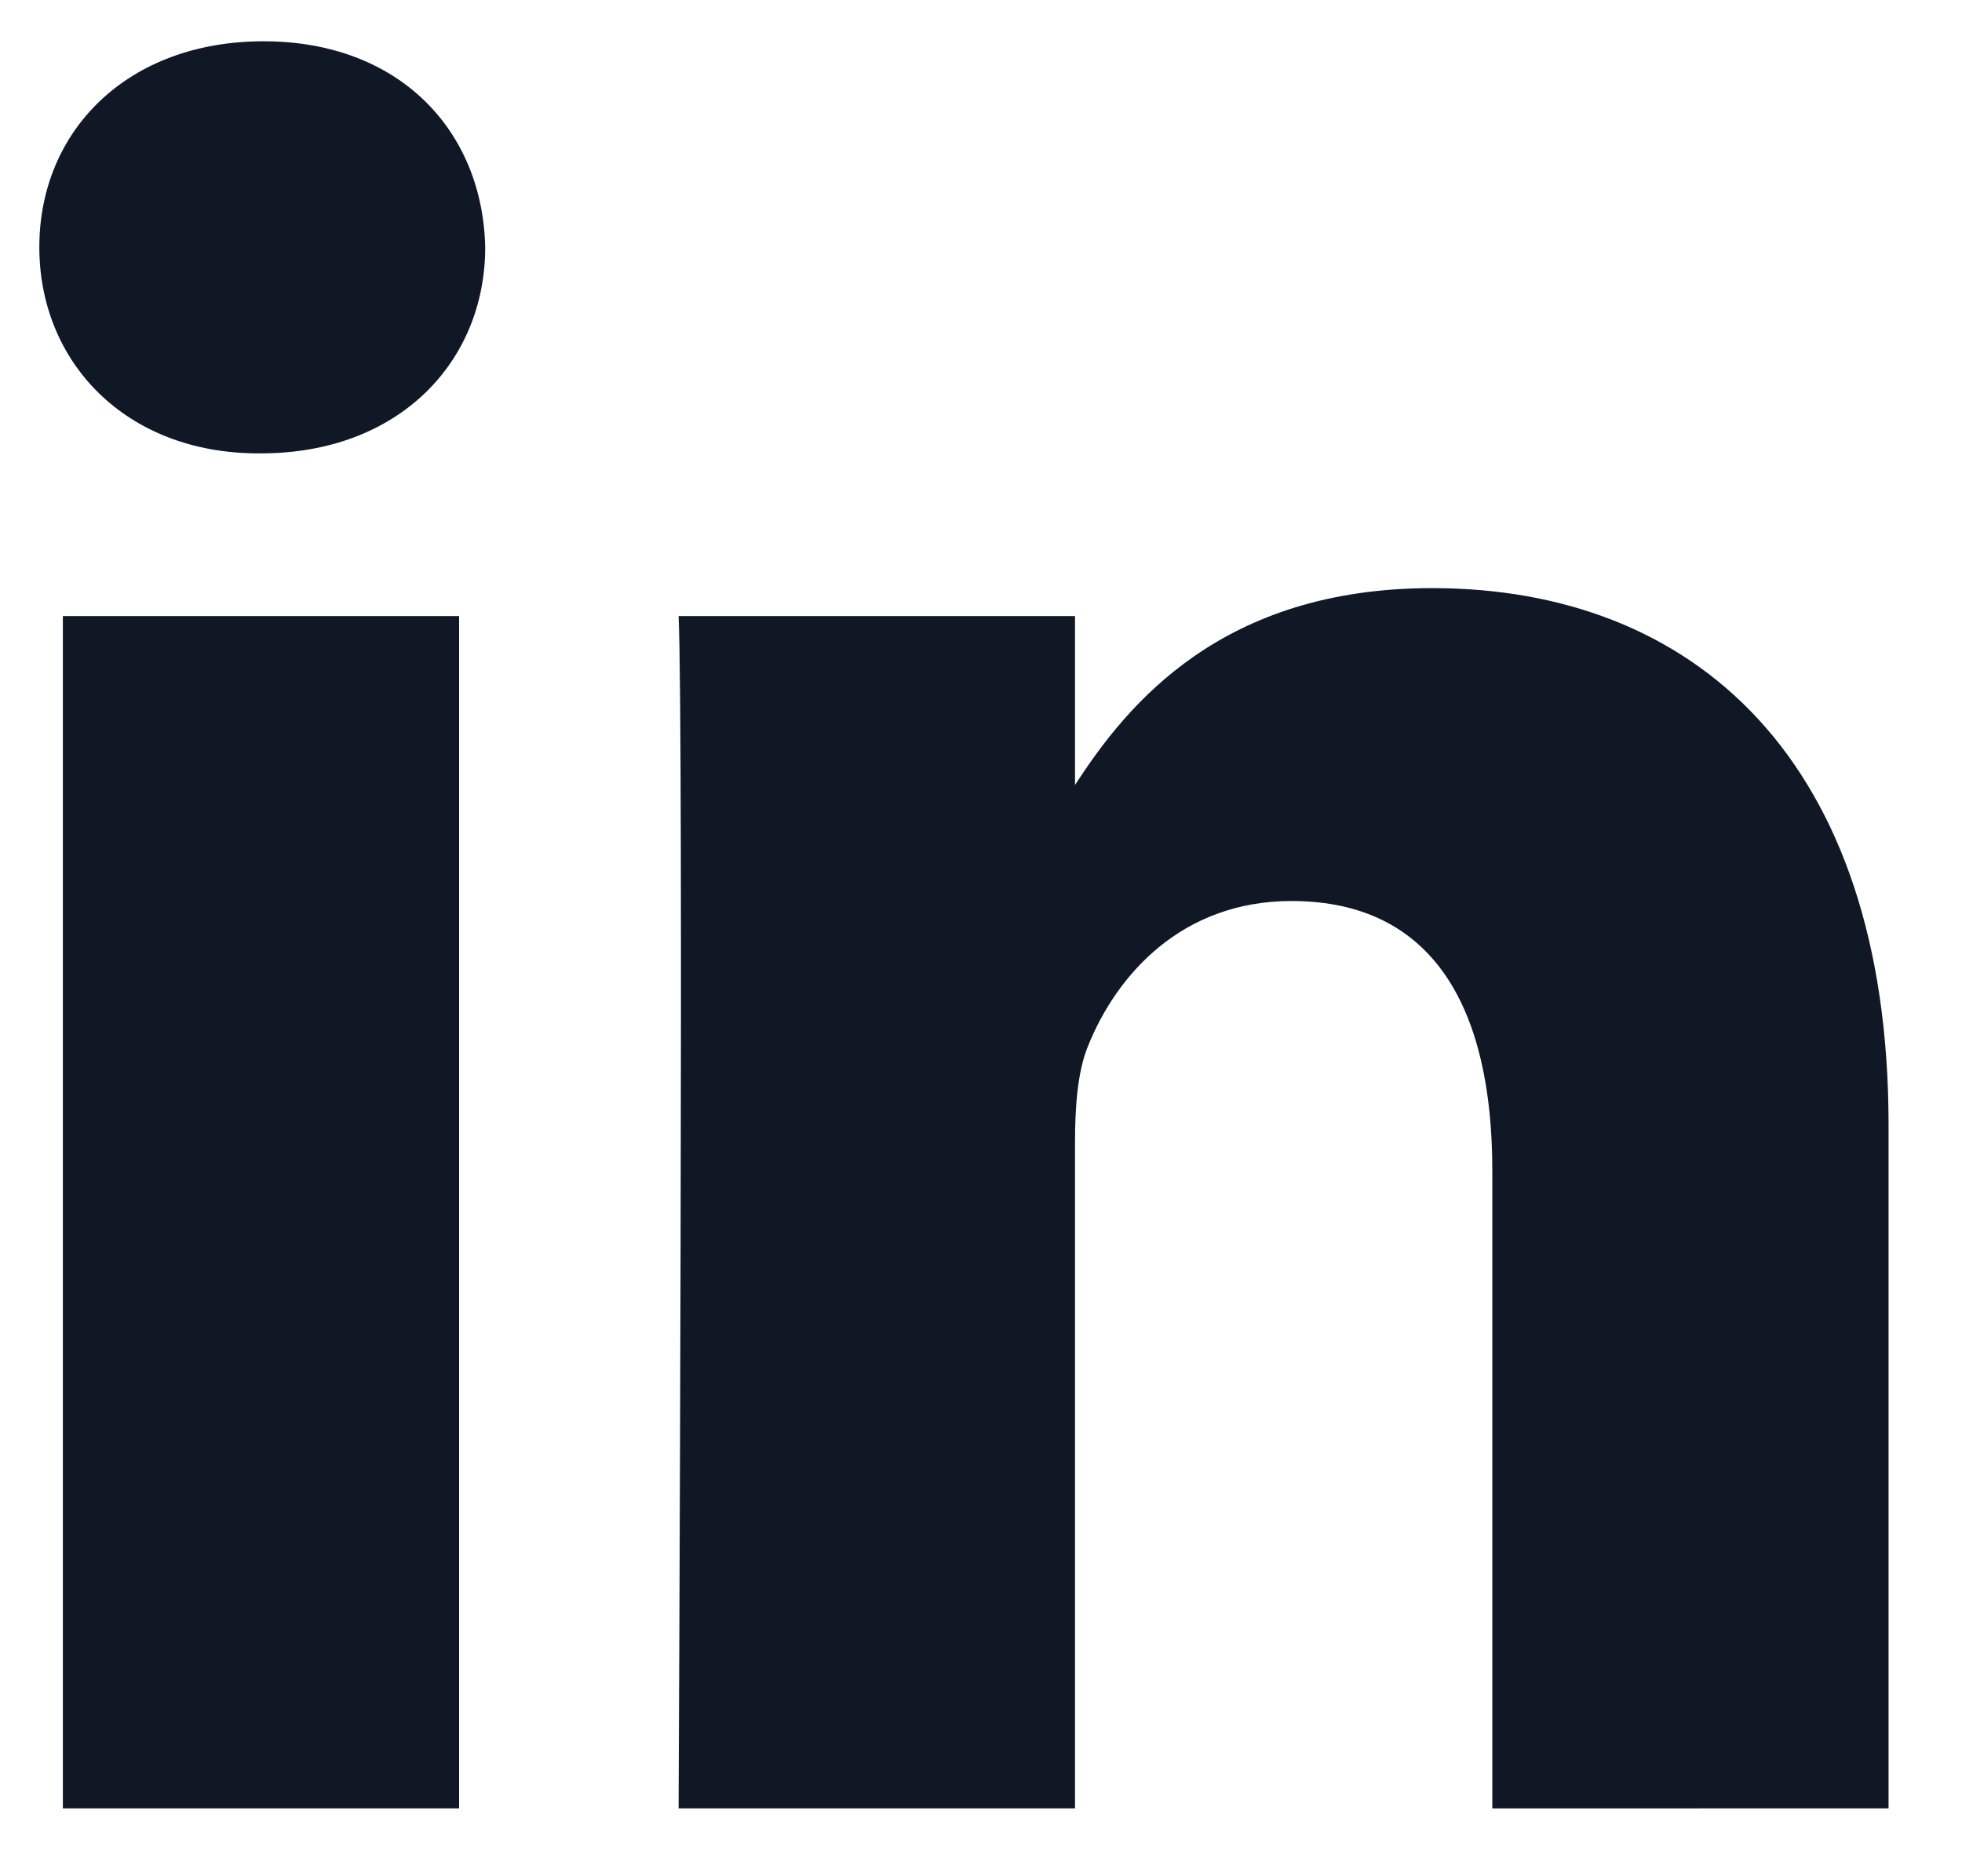 <svg width="23" height="22" viewBox="0 0 23 22" fill="none" xmlns="http://www.w3.org/2000/svg">
<path d="M22.139 21.204V13.189C22.139 8.894 19.847 6.896 16.79 6.896C14.322 6.896 13.217 8.253 12.602 9.205V7.224H7.955C8.017 8.536 7.955 21.204 7.955 21.204H12.602V13.396C12.602 12.98 12.632 12.562 12.755 12.264C13.091 11.429 13.855 10.565 15.139 10.565C16.821 10.565 17.494 11.846 17.494 13.725V21.205L22.139 21.204ZM3.059 5.316C4.678 5.316 5.688 4.241 5.688 2.899C5.658 1.528 4.678 0.484 3.089 0.484C1.499 0.484 0.461 1.528 0.461 2.899C0.461 4.242 1.469 5.316 3.03 5.316H3.059ZM5.382 21.204V7.224H0.737V21.204H5.382Z" fill="#101826"/>
</svg>
